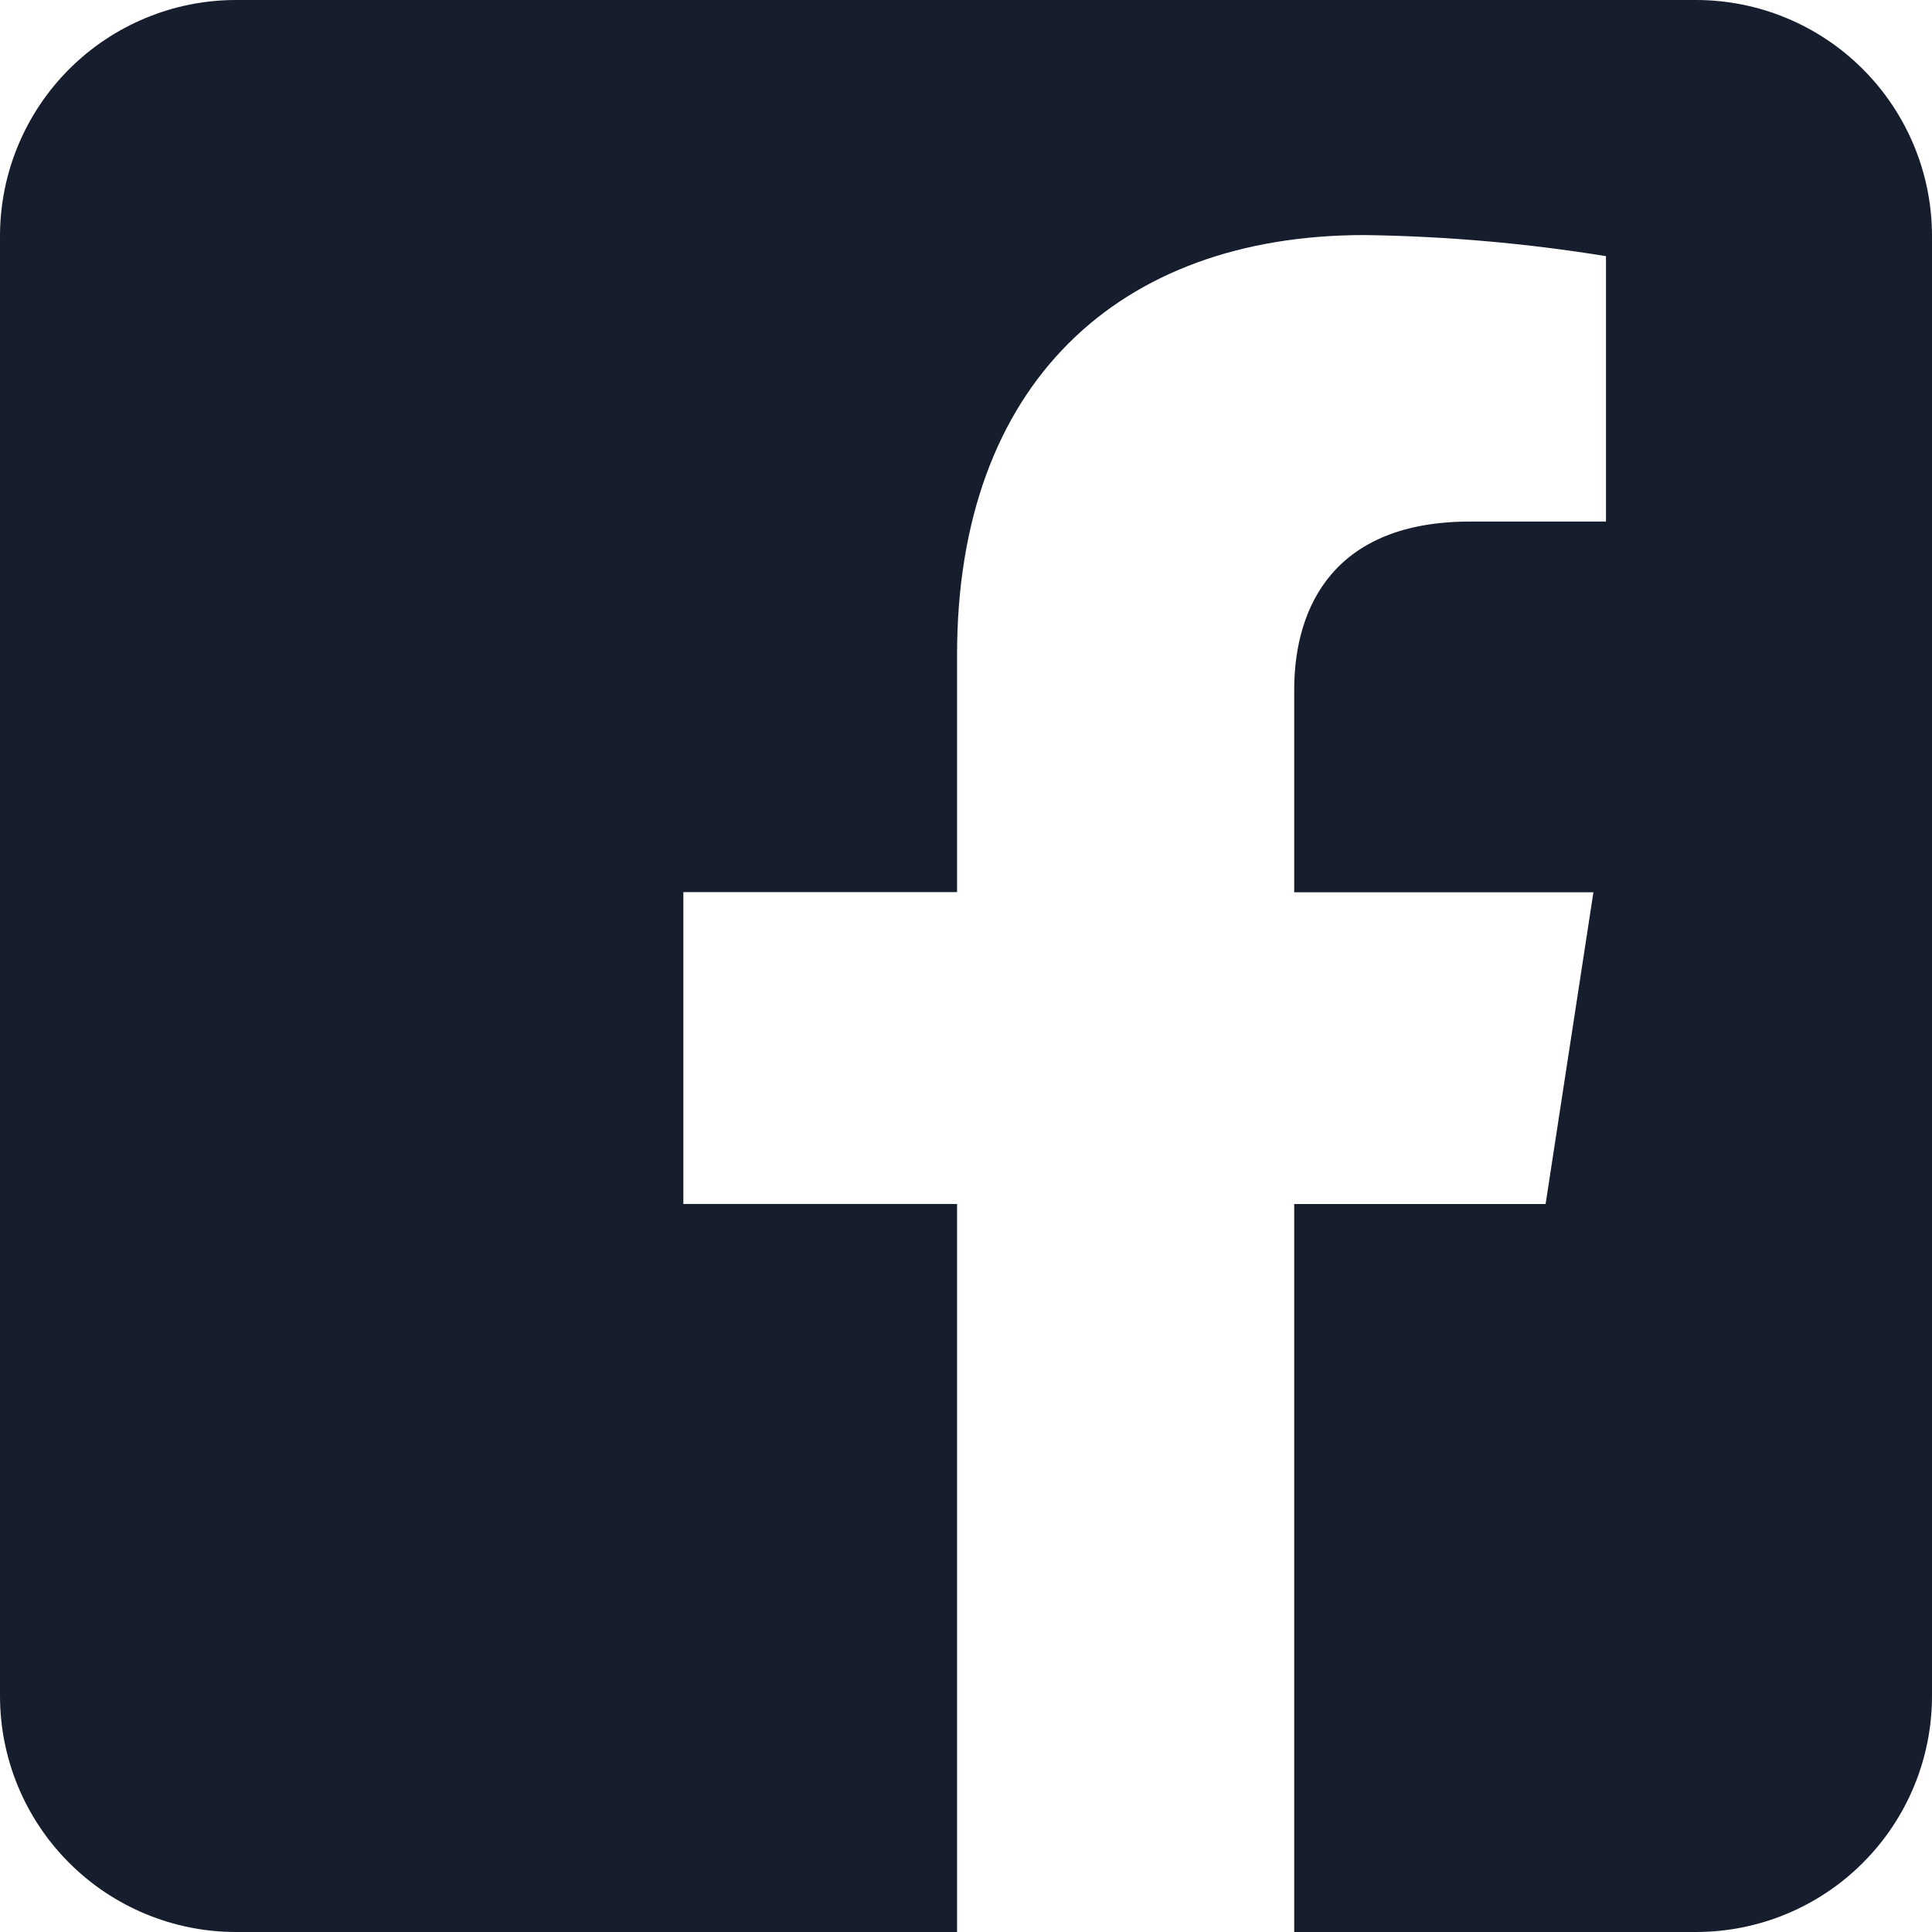 <svg width="24" height="24" viewBox="0 0 24 24" fill="none" xmlns="http://www.w3.org/2000/svg">
<g clip-path="url(#clip0_1142_198)">
<path fill-rule="evenodd" clip-rule="evenodd" d="M21.068 0C21.846 0 22.591 0.309 23.141 0.859C23.691 1.409 24 2.155 24 2.932V21.068C24 21.846 23.691 22.591 23.141 23.141C22.591 23.691 21.846 24 21.068 24H16.077V14.957H19.2L19.794 11.084H16.077V8.571C16.077 7.511 16.596 6.479 18.261 6.479H19.95V3.182C18.958 3.021 17.955 2.934 16.95 2.92C13.889 2.92 11.889 4.775 11.889 8.133V11.082H8.489V14.956H11.889V24H2.932C2.155 24 1.409 23.691 0.859 23.141C0.309 22.591 0 21.846 0 21.068L0 2.932C0 2.155 0.309 1.409 0.859 0.859C1.409 0.309 2.155 0 2.932 0L21.068 0Z" fill="#161D2D"/>
</g>
<defs>
<clipPath id="clip0_1142_198">
<rect width="24" height="24" fill="white"/>
</clipPath>
</defs>
</svg>
